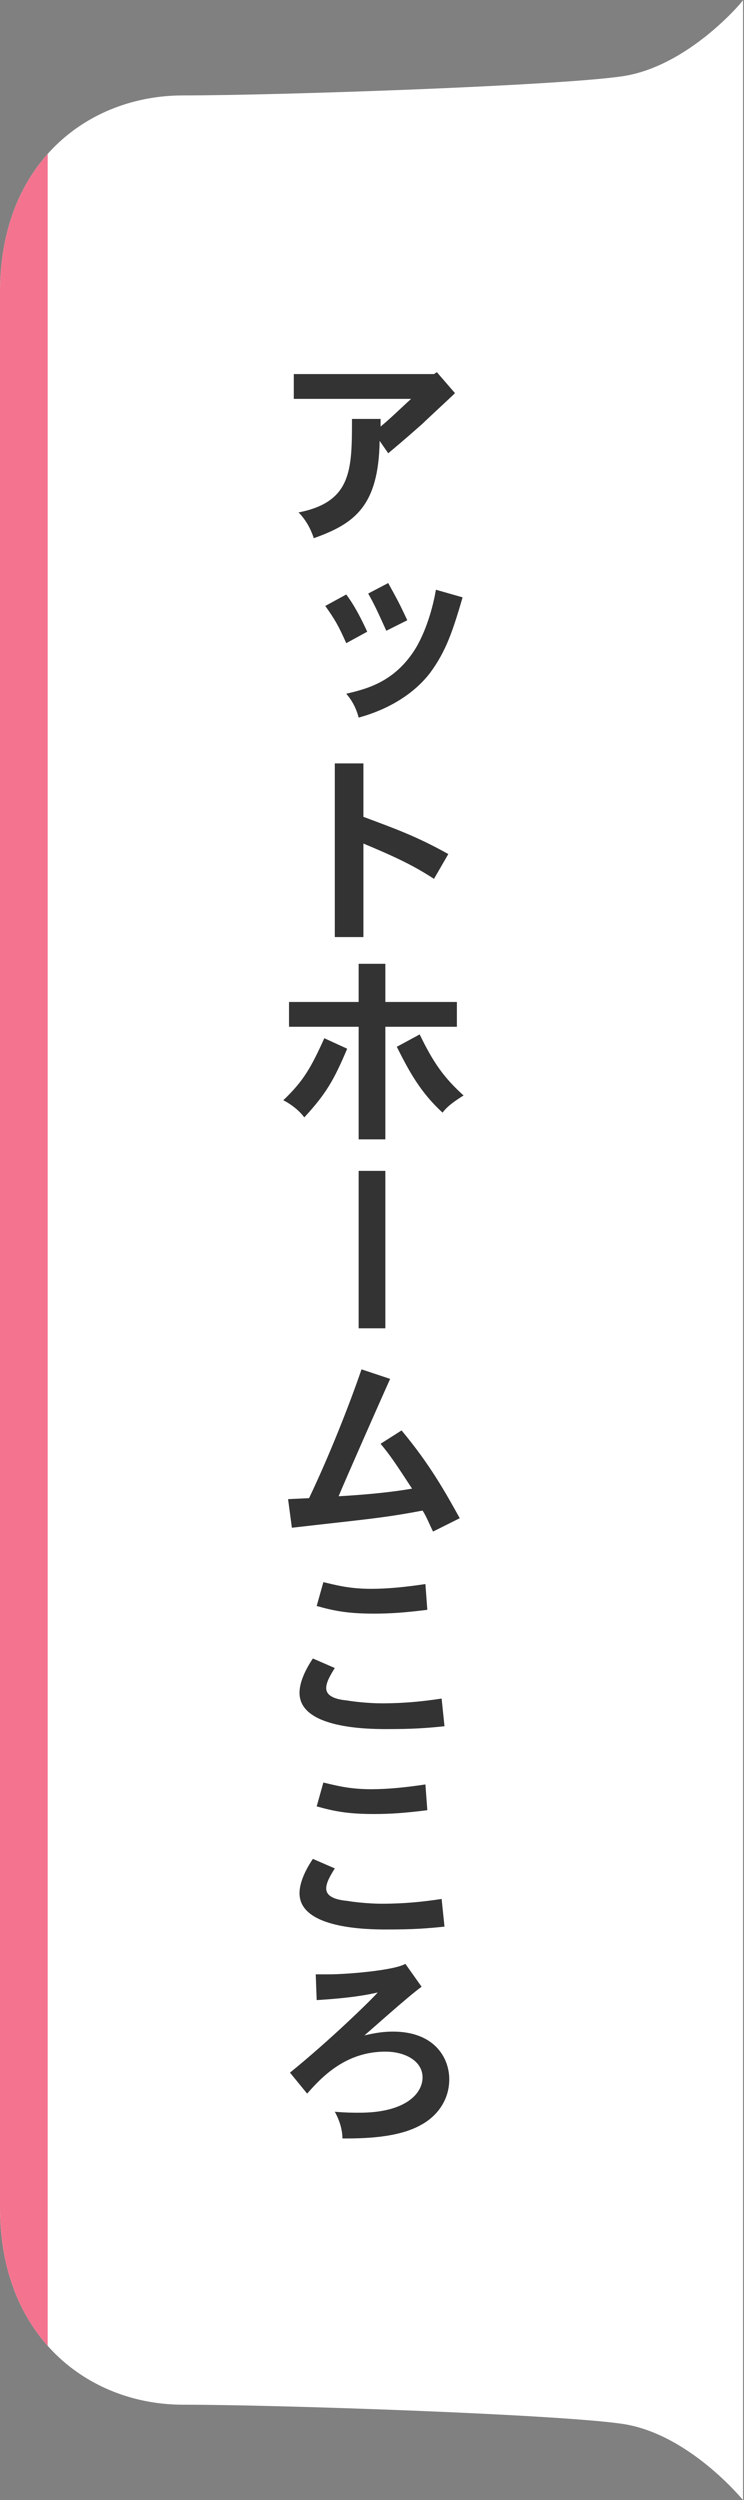 <?xml version="1.0" encoding="utf-8"?>
<!-- Generator: Adobe Illustrator 25.2.1, SVG Export Plug-In . SVG Version: 6.00 Build 0)  -->
<svg version="1.1" id="レイヤー_1" xmlns="http://www.w3.org/2000/svg" xmlns:xlink="http://www.w3.org/1999/xlink" x="0px"
	 y="0px" viewBox="0 0 78 262" style="enable-background:new 0 0 78 262;" xml:space="preserve">
<rect x="0" y="0" width="78" height="262" fill="#808080" stroke="none"/>
<style type="text/css">
	.st0{fill:#FFFFFF;}
	.st1{fill:#333333;}
	.st2{clip-path:url(#SVGID_2_);}
	.st3{fill:#F4748F;}
</style>
<g>
	<g>
		<path class="st0" d="M65.2,8c-6.9,1-36,2-46,2S0,17.1,0,30.6S0,131,0,131s0,87,0,100.4S9.2,252,19.2,252s39.1,1,46,2
			c7,1,12.7,8,12.7,8V131V0C78,0,72.2,7,65.2,8z"/>
	</g>
	<g>
		<path class="st1" d="M45.8,39l1.9,2.2c-0.5,0.5-2.9,2.7-3.4,3.2c-0.8,0.7-1.8,1.6-3.6,3.1l-0.9-1.3c-0.1,6.9-2.7,8.7-6.9,10.2
			c-0.3-0.9-0.8-1.9-1.6-2.7c5.6-1.1,5.6-4.5,5.6-9.8h3v0.8c1.1-0.9,2.2-2,3.2-2.9H30.8v-2.6h14.7L45.8,39z"/>
		<path class="st1" d="M36.3,62.3c0.9,1.2,1.6,2.6,2.2,3.9l-2.2,1.2c-0.8-1.8-1.2-2.5-2.2-3.9L36.3,62.3z M48.5,62.6
			c-1,3.4-1.7,5.6-3.4,7.9c-1.6,2.1-4.2,3.8-7.5,4.7c-0.2-0.8-0.6-1.7-1.3-2.5c2.1-0.5,5.1-1.2,7.3-4.8c1.3-2.2,1.9-4.9,2.1-6.1
			L48.5,62.6z M40.7,61.1c1.1,2,1.2,2.2,2,3.9l-2.2,1.1c-0.6-1.3-1.1-2.5-1.9-3.9L40.7,61.1z"/>
		<path class="st1" d="M38.1,80v5.6c3.2,1.2,5.5,2,8.9,3.9l-1.5,2.6c-2.3-1.5-4.3-2.4-7.4-3.7v9.8h-3V80H38.1z"/>
		<path class="st1" d="M36.4,109.9c-1.4,3.3-2.2,4.7-4.5,7.2c-0.5-0.7-1.4-1.4-2.2-1.8c2.1-2,2.9-3.4,4.3-6.5L36.4,109.9z M40.4,101
			v4h7.5v2.6h-7.5v11.8h-2.8v-11.8h-7.3V105h7.3v-4H40.4z M44,108.4c1.4,2.9,2.5,4.5,4.6,6.4c-0.8,0.5-1.7,1.1-2.2,1.8
			c-2.3-2.1-3.5-4.3-4.8-6.9L44,108.4z"/>
		<path class="st1" d="M40.4,122.7v16.5h-2.8v-16.5H40.4z"/>
		<path class="st1" d="M30.2,157.1l2.2-0.1c2.1-4.4,4.2-9.7,5.5-13.5l3,1c-0.9,2-4.7,10.6-5.4,12.3c1.7-0.1,4.8-0.3,7.7-0.8
			c-1.7-2.6-2.3-3.5-3.3-4.7l2.2-1.4c3,3.6,4.6,6.5,6.1,9.2l-2.8,1.4c-0.4-0.8-0.7-1.6-1.1-2.2c-4.2,0.8-5.9,0.9-13.7,1.8
			L30.2,157.1z"/>
		<path class="st1" d="M35.1,174.8c-0.5,0.8-0.9,1.5-0.9,2.1c0,0.9,1.1,1.2,2.2,1.3c0.5,0.1,2.2,0.3,3.6,0.3c2.4,0,4.3-0.2,6.3-0.5
			l0.3,2.9c-1.9,0.2-3.3,0.3-6.1,0.3c-2.1,0-9.1-0.1-9.1-3.8c0-0.9,0.4-2.1,1.4-3.6L35.1,174.8z M44.8,168.7
			c-2.4,0.3-3.9,0.4-5.6,0.4c-2.8,0-4.2-0.3-6-0.8l0.7-2.5c1.3,0.3,2.7,0.7,5,0.7c1.8,0,3.7-0.2,5.7-0.5L44.8,168.7z"/>
		<path class="st1" d="M35.1,195.8c-0.5,0.8-0.9,1.5-0.9,2.1c0,0.9,1.1,1.2,2.2,1.3c0.5,0.1,2.2,0.3,3.6,0.3c2.4,0,4.3-0.2,6.3-0.5
			l0.3,2.9c-1.9,0.2-3.3,0.3-6.1,0.3c-2.1,0-9.1-0.1-9.1-3.8c0-0.9,0.4-2.1,1.4-3.6L35.1,195.8z M44.8,189.7
			c-2.4,0.3-3.9,0.4-5.6,0.4c-2.8,0-4.2-0.3-6-0.8l0.7-2.5c1.3,0.3,2.7,0.7,5,0.7c1.8,0,3.7-0.2,5.7-0.5L44.8,189.7z"/>
		<path class="st1" d="M44.2,208.2c-1.4,1-5.5,4.7-6,5.1c1.3-0.3,2.1-0.4,3-0.4c4.3,0,5.9,2.7,5.9,5c0,2.2-1.3,3.9-3,4.8
			c-2.5,1.4-6.3,1.4-8.2,1.4c0-0.9-0.3-1.9-0.8-2.8c1.2,0.1,1.9,0.1,2.6,0.1c4.8,0,6.6-2,6.6-3.7s-1.8-2.7-3.9-2.7
			c-4.2,0-6.7,2.7-8.2,4.4l-1.8-2.2c4.2-3.4,8.5-7.6,9.2-8.4c-1.3,0.3-3.1,0.6-6.4,0.8l-0.1-2.7c0.5,0,1,0,1.4,0
			c1.8,0,6.8-0.4,8-1.1L44.2,208.2z"/>
	</g>
	<g>
		<g>
			<defs>
				<path id="SVGID_1_" d="M65.2,8c-6.9,1-36,2-46,2S0,17.1,0,30.6S0,131,0,131s0,87,0,100.4S9.2,252,19.2,252s39.1,1,46,2
					c7,1,12.7,8,12.7,8V131V0C78,0,72.2,7,65.2,8z"/>
			</defs>
			<clipPath id="SVGID_2_">
				<use xlink:href="#SVGID_1_"  style="overflow:visible;"/>
			</clipPath>
			<g class="st2">
				<rect y="-4" class="st3" width="5" height="266"/>
			</g>
		</g>
	</g>
</g>
</svg>
